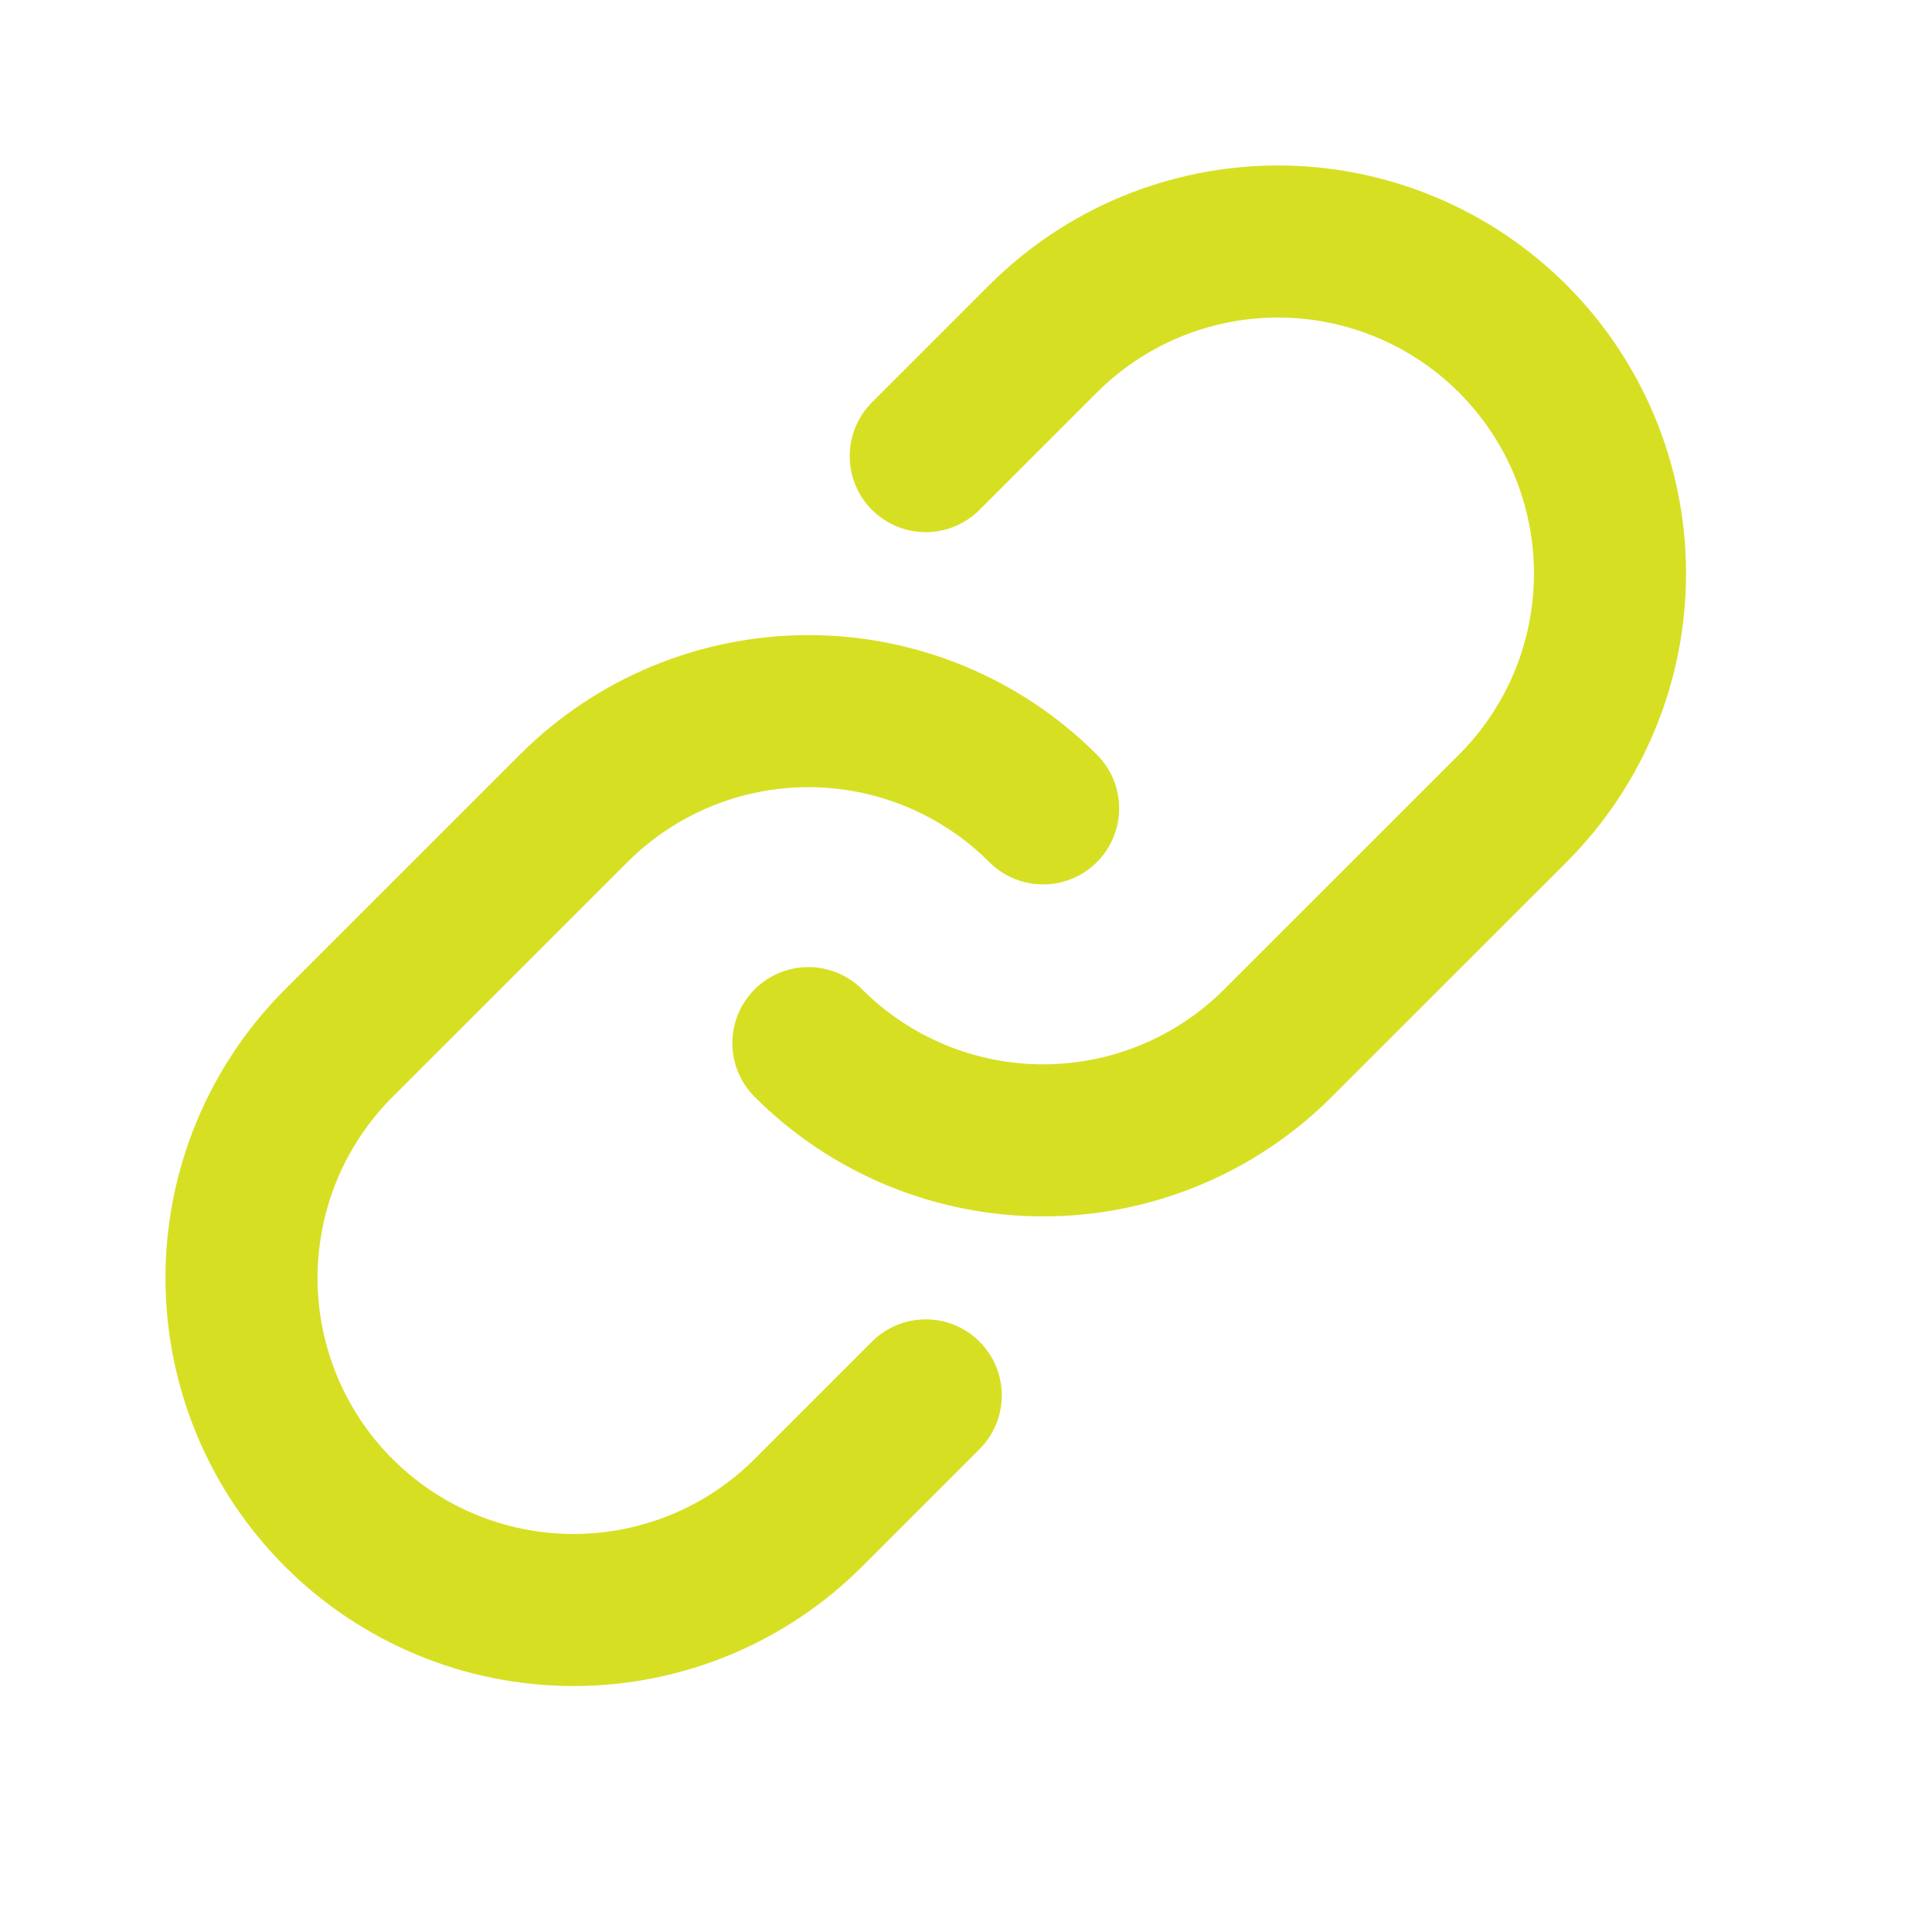 <svg width="24" height="24" viewBox="0 0 24 24" fill="none" xmlns="http://www.w3.org/2000/svg">
<path d="M12.958 10.042C12.185 9.269 11.136 8.834 10.042 8.834C8.948 8.834 7.899 9.269 7.126 10.042L4.208 12.959C3.435 13.732 3 14.781 3 15.875C3 16.969 3.435 18.019 4.208 18.792C4.982 19.566 6.031 20 7.125 20C8.219 20 9.268 19.566 10.042 18.792L11.5 17.334" stroke="#D7DF23" stroke-width="1.889" stroke-linecap="round" stroke-linejoin="round"/>
<path d="M10.042 12.958C10.816 13.732 11.865 14.166 12.958 14.166C14.052 14.166 15.101 13.732 15.875 12.958L18.792 10.042C19.566 9.268 20 8.219 20 7.125C20 6.031 19.566 4.982 18.792 4.208C18.018 3.435 16.969 3 15.875 3C14.781 3 13.732 3.435 12.958 4.208L11.5 5.666" stroke="#D7DF23" stroke-width="1.889" stroke-linecap="round" stroke-linejoin="round"/>
</svg>
